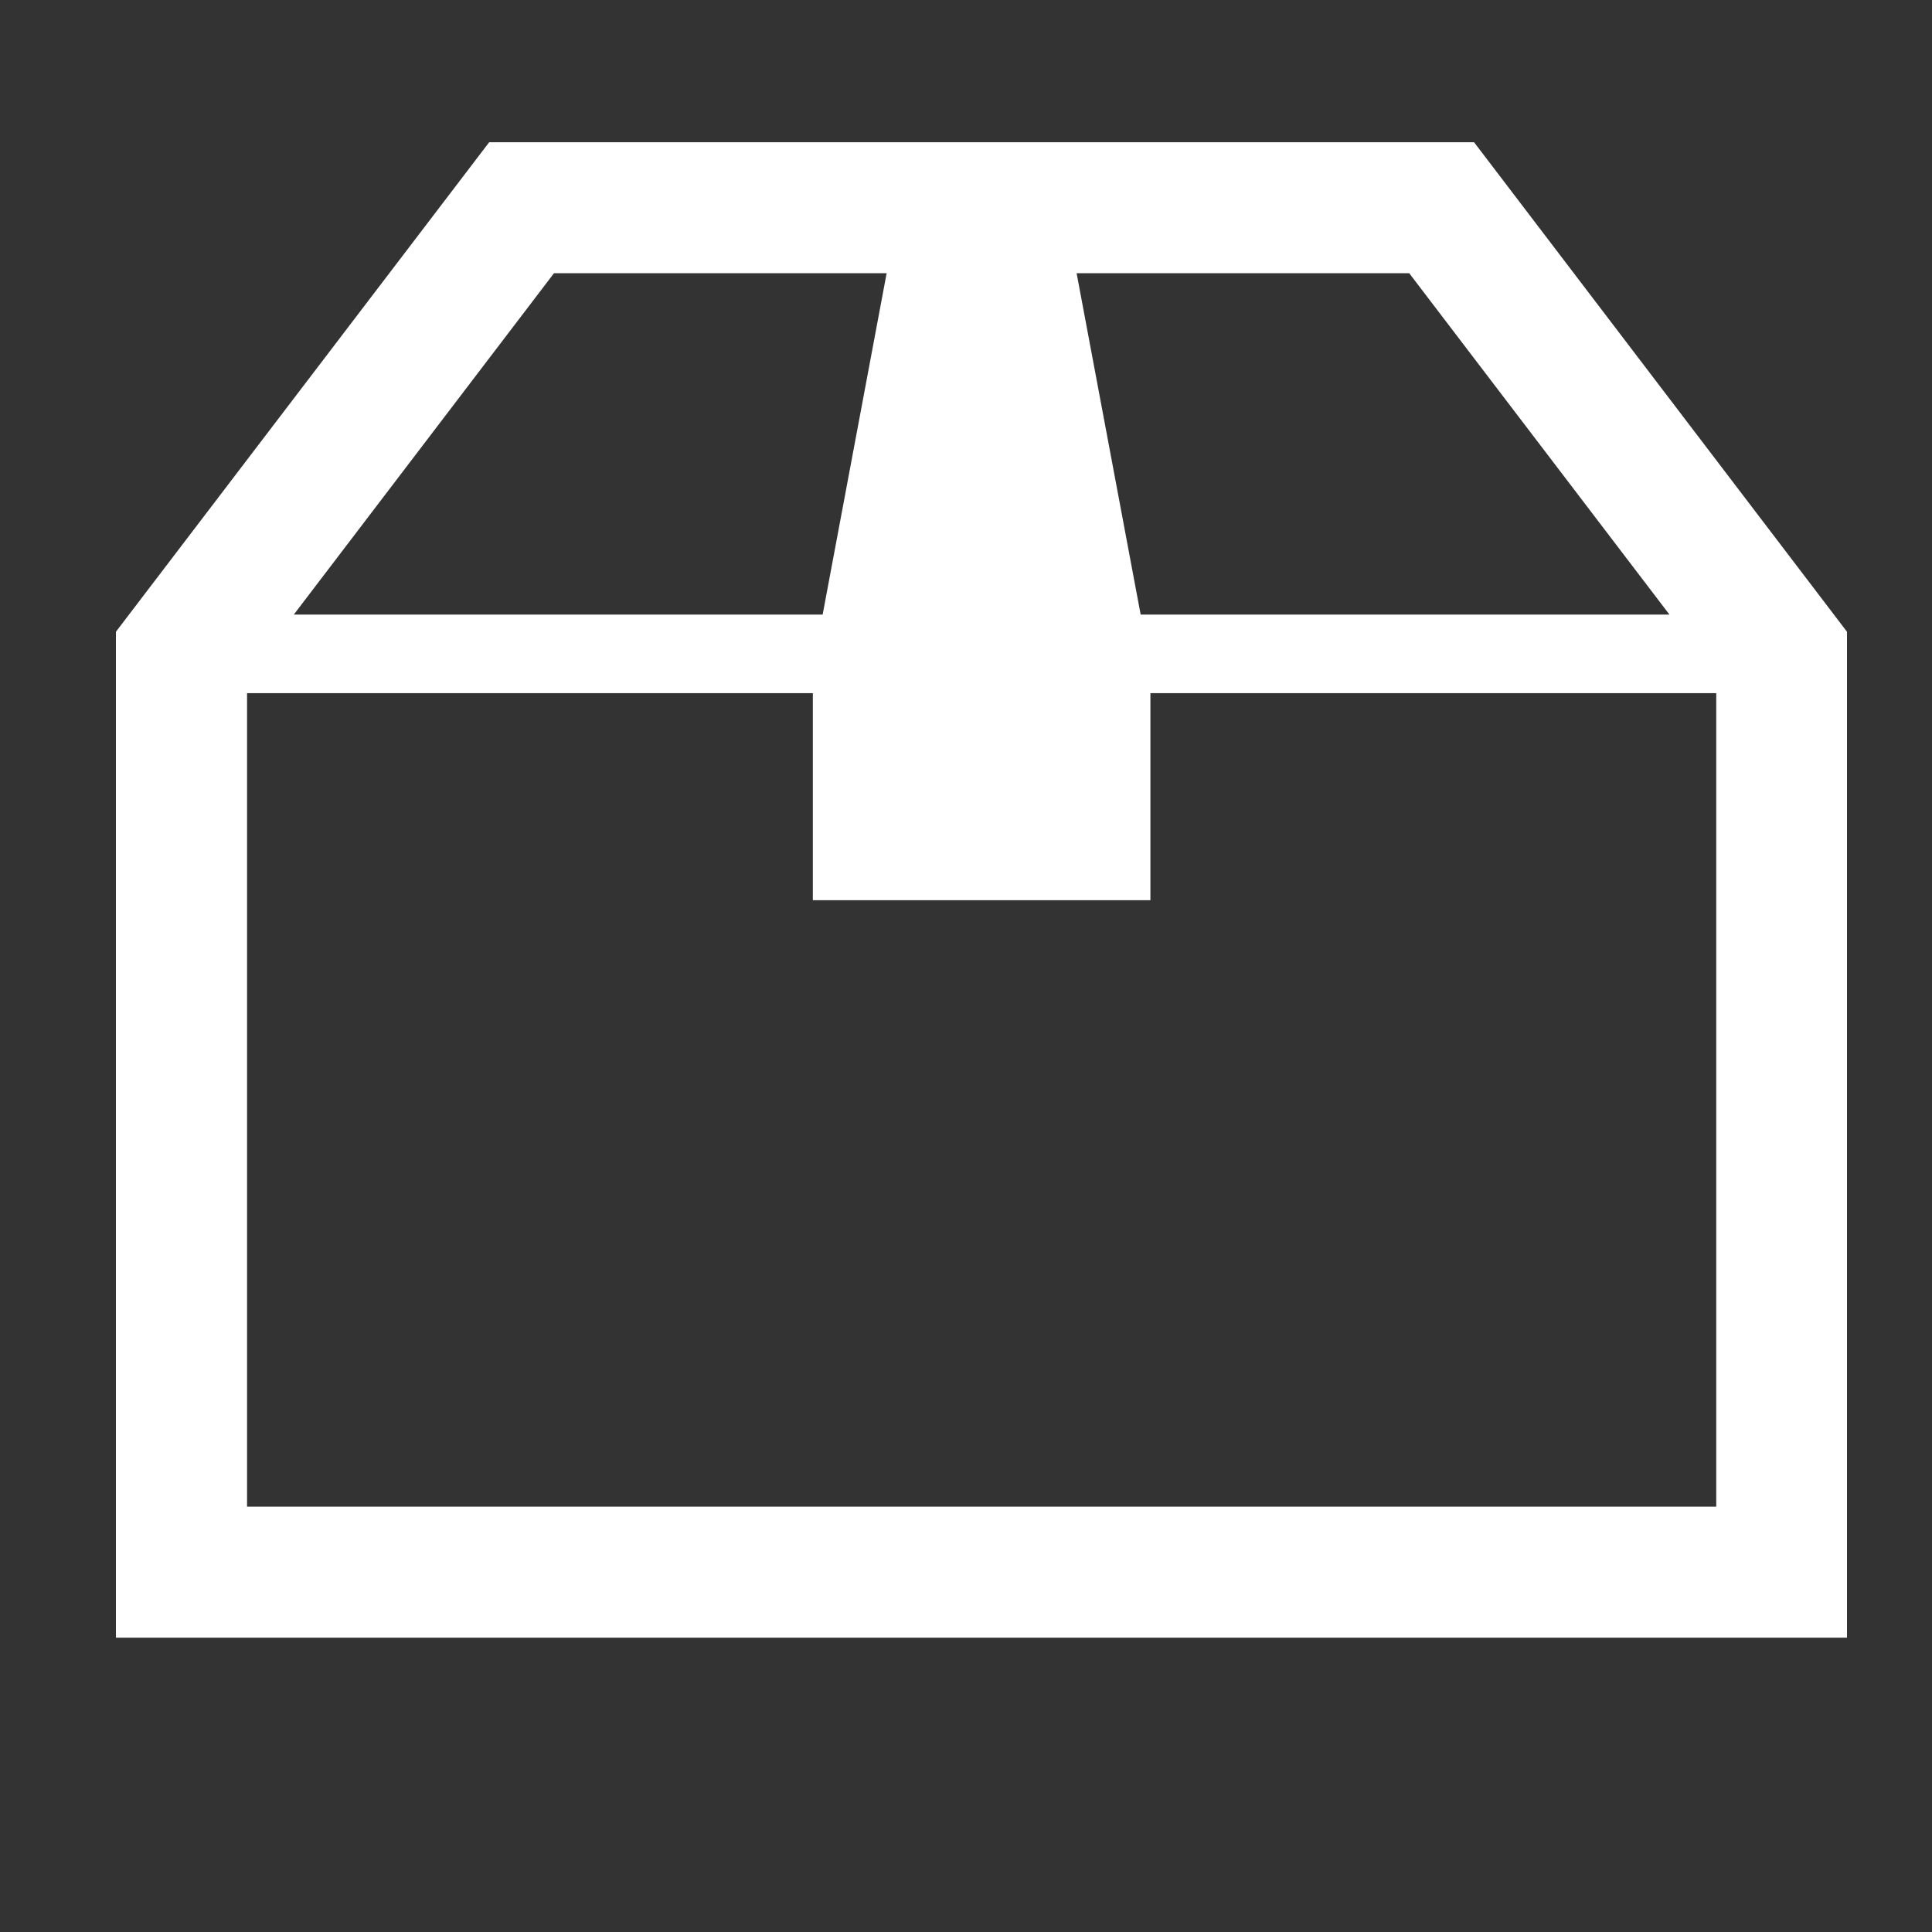 <svg xmlns="http://www.w3.org/2000/svg" width="40" height="40"><rect width="100%" height="100%" fill="#333333" stroke="none"/><path fill="none" d="M0 0h40v40H0z"/><path d="M30.519 2.945H10.128L2.4 13.08v20.826h35.84V13.08zm-1.343 2.711l5.388 7.068H23.616L22.29 5.656zm-17.706 0h6.887l-1.325 7.068H6.083zm24.063 25.538H5.115V14.351h11.714v4.287h6.989v-4.287h11.715v16.843z" fill="#fff"/></svg>